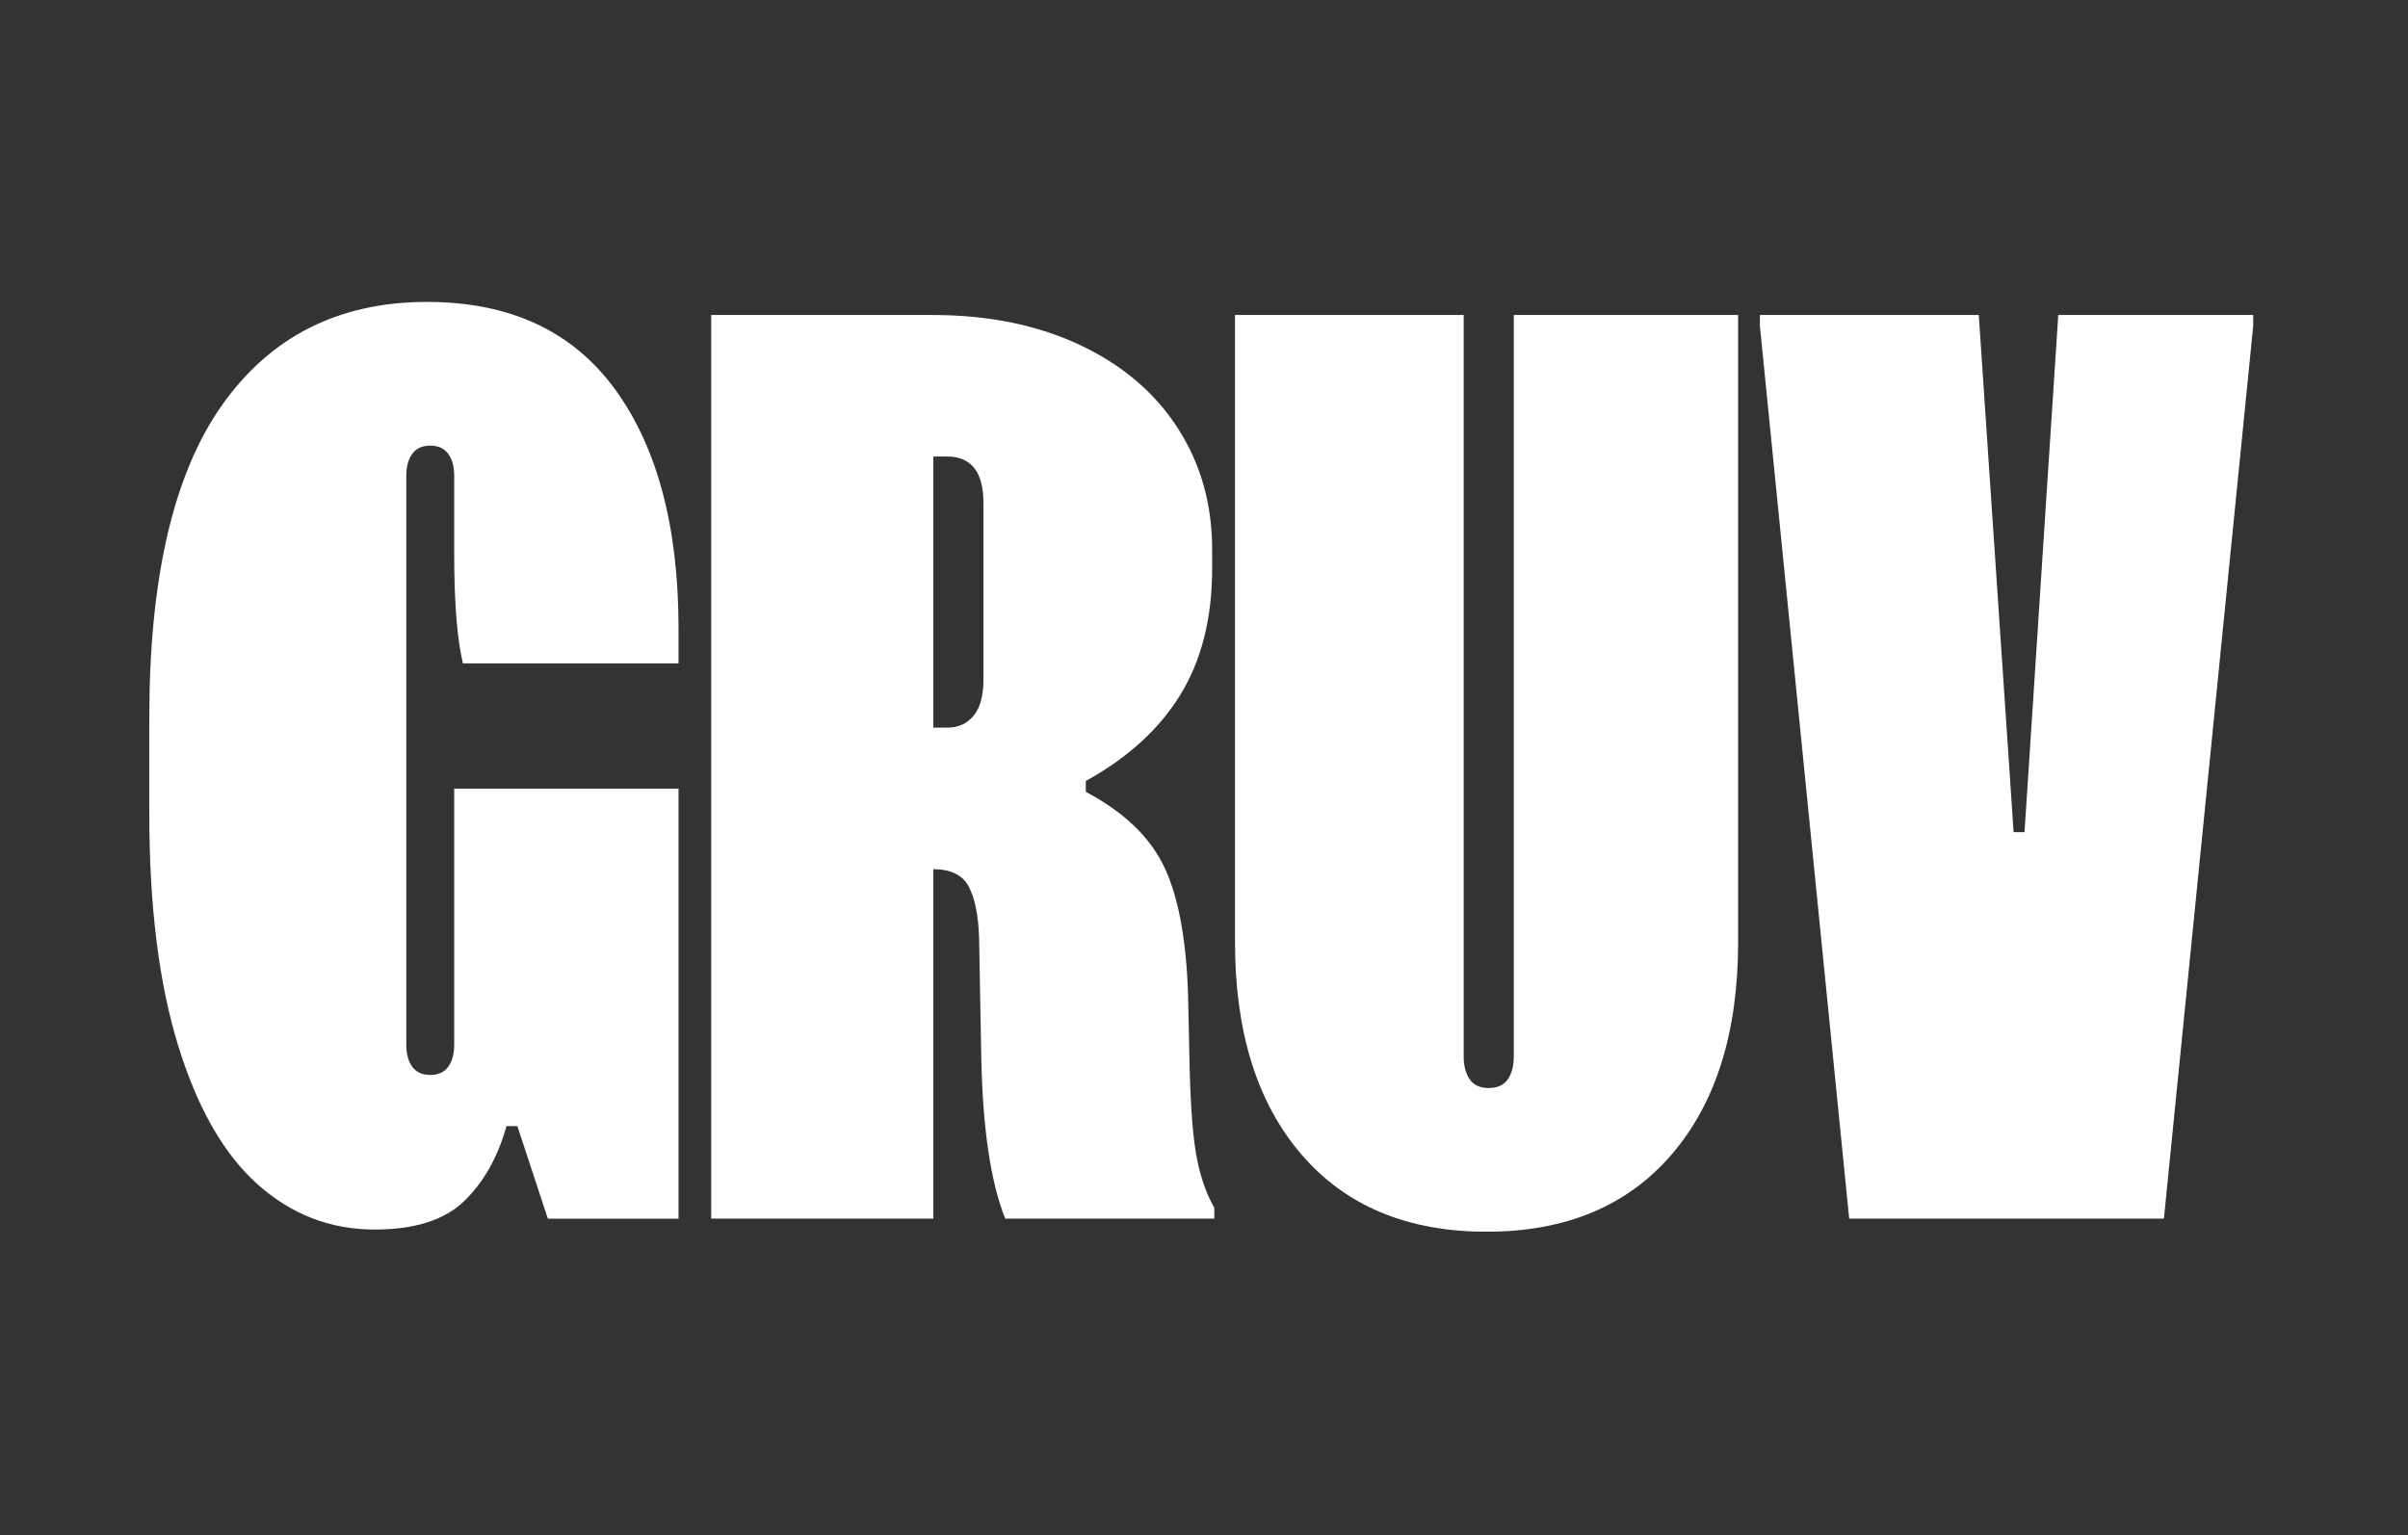 <svg xmlns="http://www.w3.org/2000/svg" xmlns:xlink="http://www.w3.org/1999/xlink" width="900" zoomAndPan="magnify" viewBox="0 0 675 430.5" height="574" preserveAspectRatio="xMidYMid meet" version="1.0"><rect x="0" y="0" width="675" height="430.5" fill="#333333" stroke="none"/><defs><clipPath id="282d4eea13"><path d="M 41.848 84.652 L 190.328 84.652 L 190.328 344.75 L 41.848 344.75 Z M 41.848 84.652 " clip-rule="nonzero"/></clipPath><clipPath id="92d284566a"><path d="M 62.297 113.5 C 75.93 94.27 95.062 84.652 119.688 84.652 C 142.887 84.652 160.441 92.797 172.348 109.074 C 184.25 125.355 190.203 147.742 190.203 176.23 L 190.203 186 L 129.762 186 C 128.129 179.086 127.32 168.906 127.32 155.473 L 127.32 133.496 C 127.32 130.852 126.758 128.762 125.641 127.238 C 124.52 125.711 122.844 124.945 120.605 124.945 C 118.363 124.945 116.684 125.711 115.566 127.238 C 114.445 128.762 113.891 130.852 113.891 133.496 L 113.891 292.844 C 113.891 295.488 114.445 297.574 115.566 299.102 C 116.684 300.625 118.363 301.391 120.605 301.391 C 122.844 301.391 124.52 300.625 125.641 299.102 C 126.758 297.574 127.32 295.488 127.32 292.844 L 127.32 221.105 L 190.203 221.105 L 190.203 341.688 L 153.574 341.688 L 145.027 315.738 L 141.973 315.738 C 139.531 324.492 135.562 331.512 130.066 336.801 C 124.57 342.09 116.227 344.738 105.035 344.738 C 92.621 344.738 81.684 340.516 72.219 332.07 C 62.758 323.625 55.324 310.652 49.938 293.148 C 44.539 275.648 41.848 253.973 41.848 228.129 L 41.848 201.262 C 41.848 161.988 48.664 132.73 62.297 113.5 " clip-rule="nonzero"/></clipPath><clipPath id="8ad7bdfa53"><path d="M 199.359 88.316 L 340.516 88.316 L 340.516 341.797 L 199.359 341.797 Z M 199.359 88.316 " clip-rule="nonzero"/></clipPath><clipPath id="06c52b60ce"><path d="M 261.633 204.012 L 265.602 204.012 C 268.656 204.012 271.098 202.895 272.93 200.652 C 274.758 198.418 275.676 195.059 275.676 190.578 L 275.676 141.125 C 275.676 136.652 274.809 133.344 273.082 131.207 C 271.348 129.07 268.855 128 265.602 128 L 261.633 128 Z M 302.691 96.711 C 314.598 102.309 323.754 110.094 330.164 120.062 C 336.574 130.035 339.781 141.332 339.781 153.949 L 339.781 159.441 C 339.781 173.281 336.828 185.035 330.93 194.699 C 325.023 204.367 316.172 212.457 304.371 218.969 L 304.371 222.023 C 315.156 227.723 322.535 234.844 326.504 243.391 C 330.473 251.938 332.656 264.148 333.066 280.02 L 333.371 294.371 C 333.57 307.395 334.184 316.957 335.203 323.062 C 336.219 329.168 337.949 334.359 340.391 338.633 L 340.391 341.688 L 281.781 341.688 C 277.707 331.512 275.469 316.453 275.066 296.508 L 274.453 262.926 C 274.25 256.621 273.281 251.836 271.555 248.578 C 269.824 245.324 266.516 243.695 261.633 243.695 L 261.633 341.684 L 199.359 341.684 L 199.359 88.316 L 261.328 88.316 C 276.996 88.316 290.785 91.113 302.691 96.711 " clip-rule="nonzero"/></clipPath><clipPath id="009dfe3b19"><path d="M 346.191 88.316 L 487.348 88.316 L 487.348 345.43 L 346.191 345.43 Z M 346.191 88.316 " clip-rule="nonzero"/></clipPath><clipPath id="79733f3f4f"><path d="M 411.973 302.613 C 413.09 304.242 414.875 305.055 417.316 305.055 C 419.758 305.055 421.539 304.242 422.66 302.613 C 423.777 300.984 424.34 298.848 424.34 296.203 L 424.34 88.316 L 487.223 88.316 L 487.223 264.148 C 487.223 289.387 481.012 309.227 468.602 323.676 C 456.184 338.129 438.887 345.348 416.707 345.348 C 394.523 345.348 377.223 338.125 364.812 323.676 C 352.395 309.227 346.191 289.387 346.191 264.148 L 346.191 88.316 L 410.293 88.316 L 410.293 296.199 C 410.293 298.848 410.852 300.984 411.973 302.609 " clip-rule="nonzero"/></clipPath><clipPath id="e67ec2238e"><path d="M 493.324 88.316 L 631.734 88.316 L 631.734 341.691 L 493.324 341.691 Z M 493.324 88.316 " clip-rule="nonzero"/></clipPath><clipPath id="3d8eff4894"><path d="M 493.324 91.367 L 493.324 88.316 L 554.68 88.316 L 564.449 233.316 L 567.504 233.316 L 576.965 88.316 L 631.609 88.316 L 631.609 91.367 L 606.578 341.684 L 518.355 341.684 Z M 493.324 91.367 " clip-rule="nonzero"/></clipPath></defs><g clip-path="url(#282d4eea13)"><g clip-path="url(#92d284566a)"><path fill="#ffffff" d="M 41.848 84.652 L 190.203 84.652 L 190.203 344.75 L 41.848 344.75 Z M 41.848 84.652 " fill-opacity="1" fill-rule="nonzero"/></g></g><g clip-path="url(#8ad7bdfa53)"><g clip-path="url(#06c52b60ce)"><path fill="#ffffff" d="M 199.359 88.316 L 340.391 88.316 L 340.391 341.672 L 199.359 341.672 Z M 199.359 88.316 " fill-opacity="1" fill-rule="nonzero"/></g></g><g clip-path="url(#009dfe3b19)"><g clip-path="url(#79733f3f4f)"><path fill="#ffffff" d="M 346.191 88.316 L 487.223 88.316 L 487.223 345.305 L 346.191 345.305 Z M 346.191 88.316 " fill-opacity="1" fill-rule="nonzero"/></g></g><g clip-path="url(#e67ec2238e)"><g clip-path="url(#3d8eff4894)"><path fill="#ffffff" d="M 493.324 88.316 L 631.609 88.316 L 631.609 341.691 L 493.324 341.691 Z M 493.324 88.316 " fill-opacity="1" fill-rule="nonzero"/></g></g></svg>